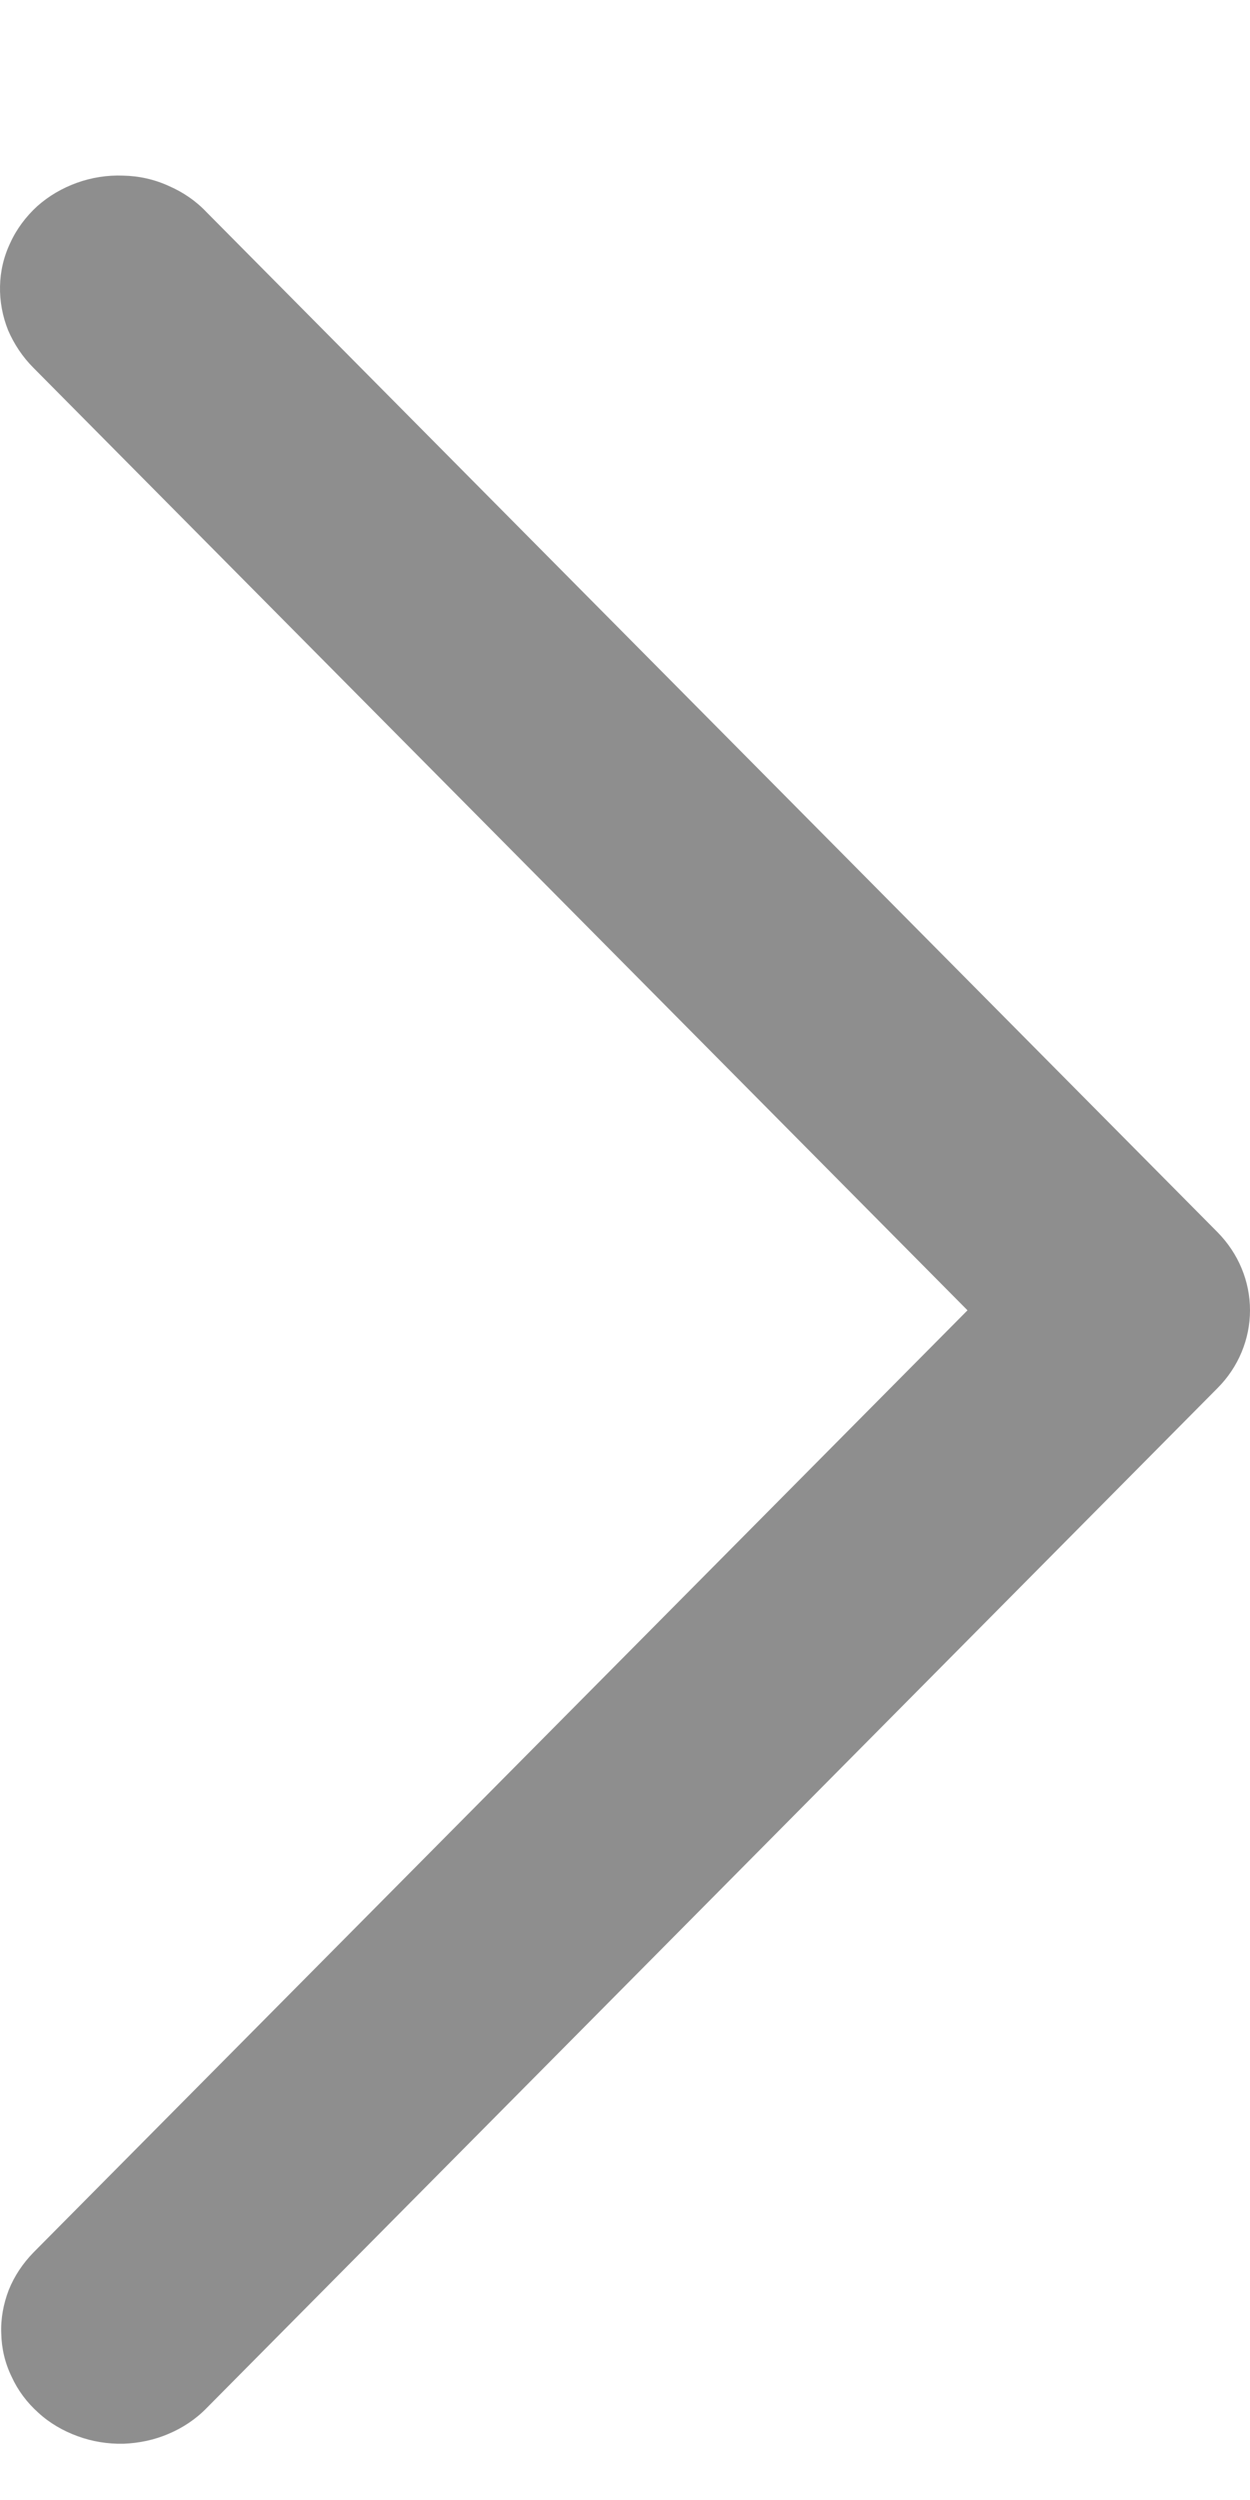 <svg width="4" height="8" viewBox="0 0 4 8" fill="none" xmlns="http://www.w3.org/2000/svg">
<path d="M0.107 7.208C0.073 7.243 0.046 7.283 0.028 7.328C0.011 7.372 0.002 7.42 0.004 7.467C0.005 7.515 0.016 7.562 0.037 7.605C0.057 7.649 0.086 7.688 0.123 7.721C0.159 7.754 0.202 7.779 0.249 7.796C0.295 7.813 0.345 7.821 0.395 7.82C0.445 7.818 0.494 7.808 0.54 7.788C0.585 7.769 0.627 7.741 0.661 7.706L3.896 4.442C3.963 4.375 4 4.285 4 4.193C4 4.1 3.963 4.011 3.896 3.943L0.661 0.679C0.627 0.643 0.586 0.615 0.54 0.595C0.494 0.574 0.445 0.563 0.394 0.562C0.344 0.56 0.293 0.568 0.246 0.585C0.199 0.602 0.156 0.627 0.119 0.66C0.083 0.693 0.053 0.733 0.033 0.777C0.012 0.821 0.001 0.868 9.02336e-05 0.916C-0.001 0.964 0.008 1.012 0.026 1.057C0.045 1.101 0.072 1.142 0.107 1.177L3.096 4.193L0.107 7.208Z" fill="#8E8E8E"/>
</svg>
